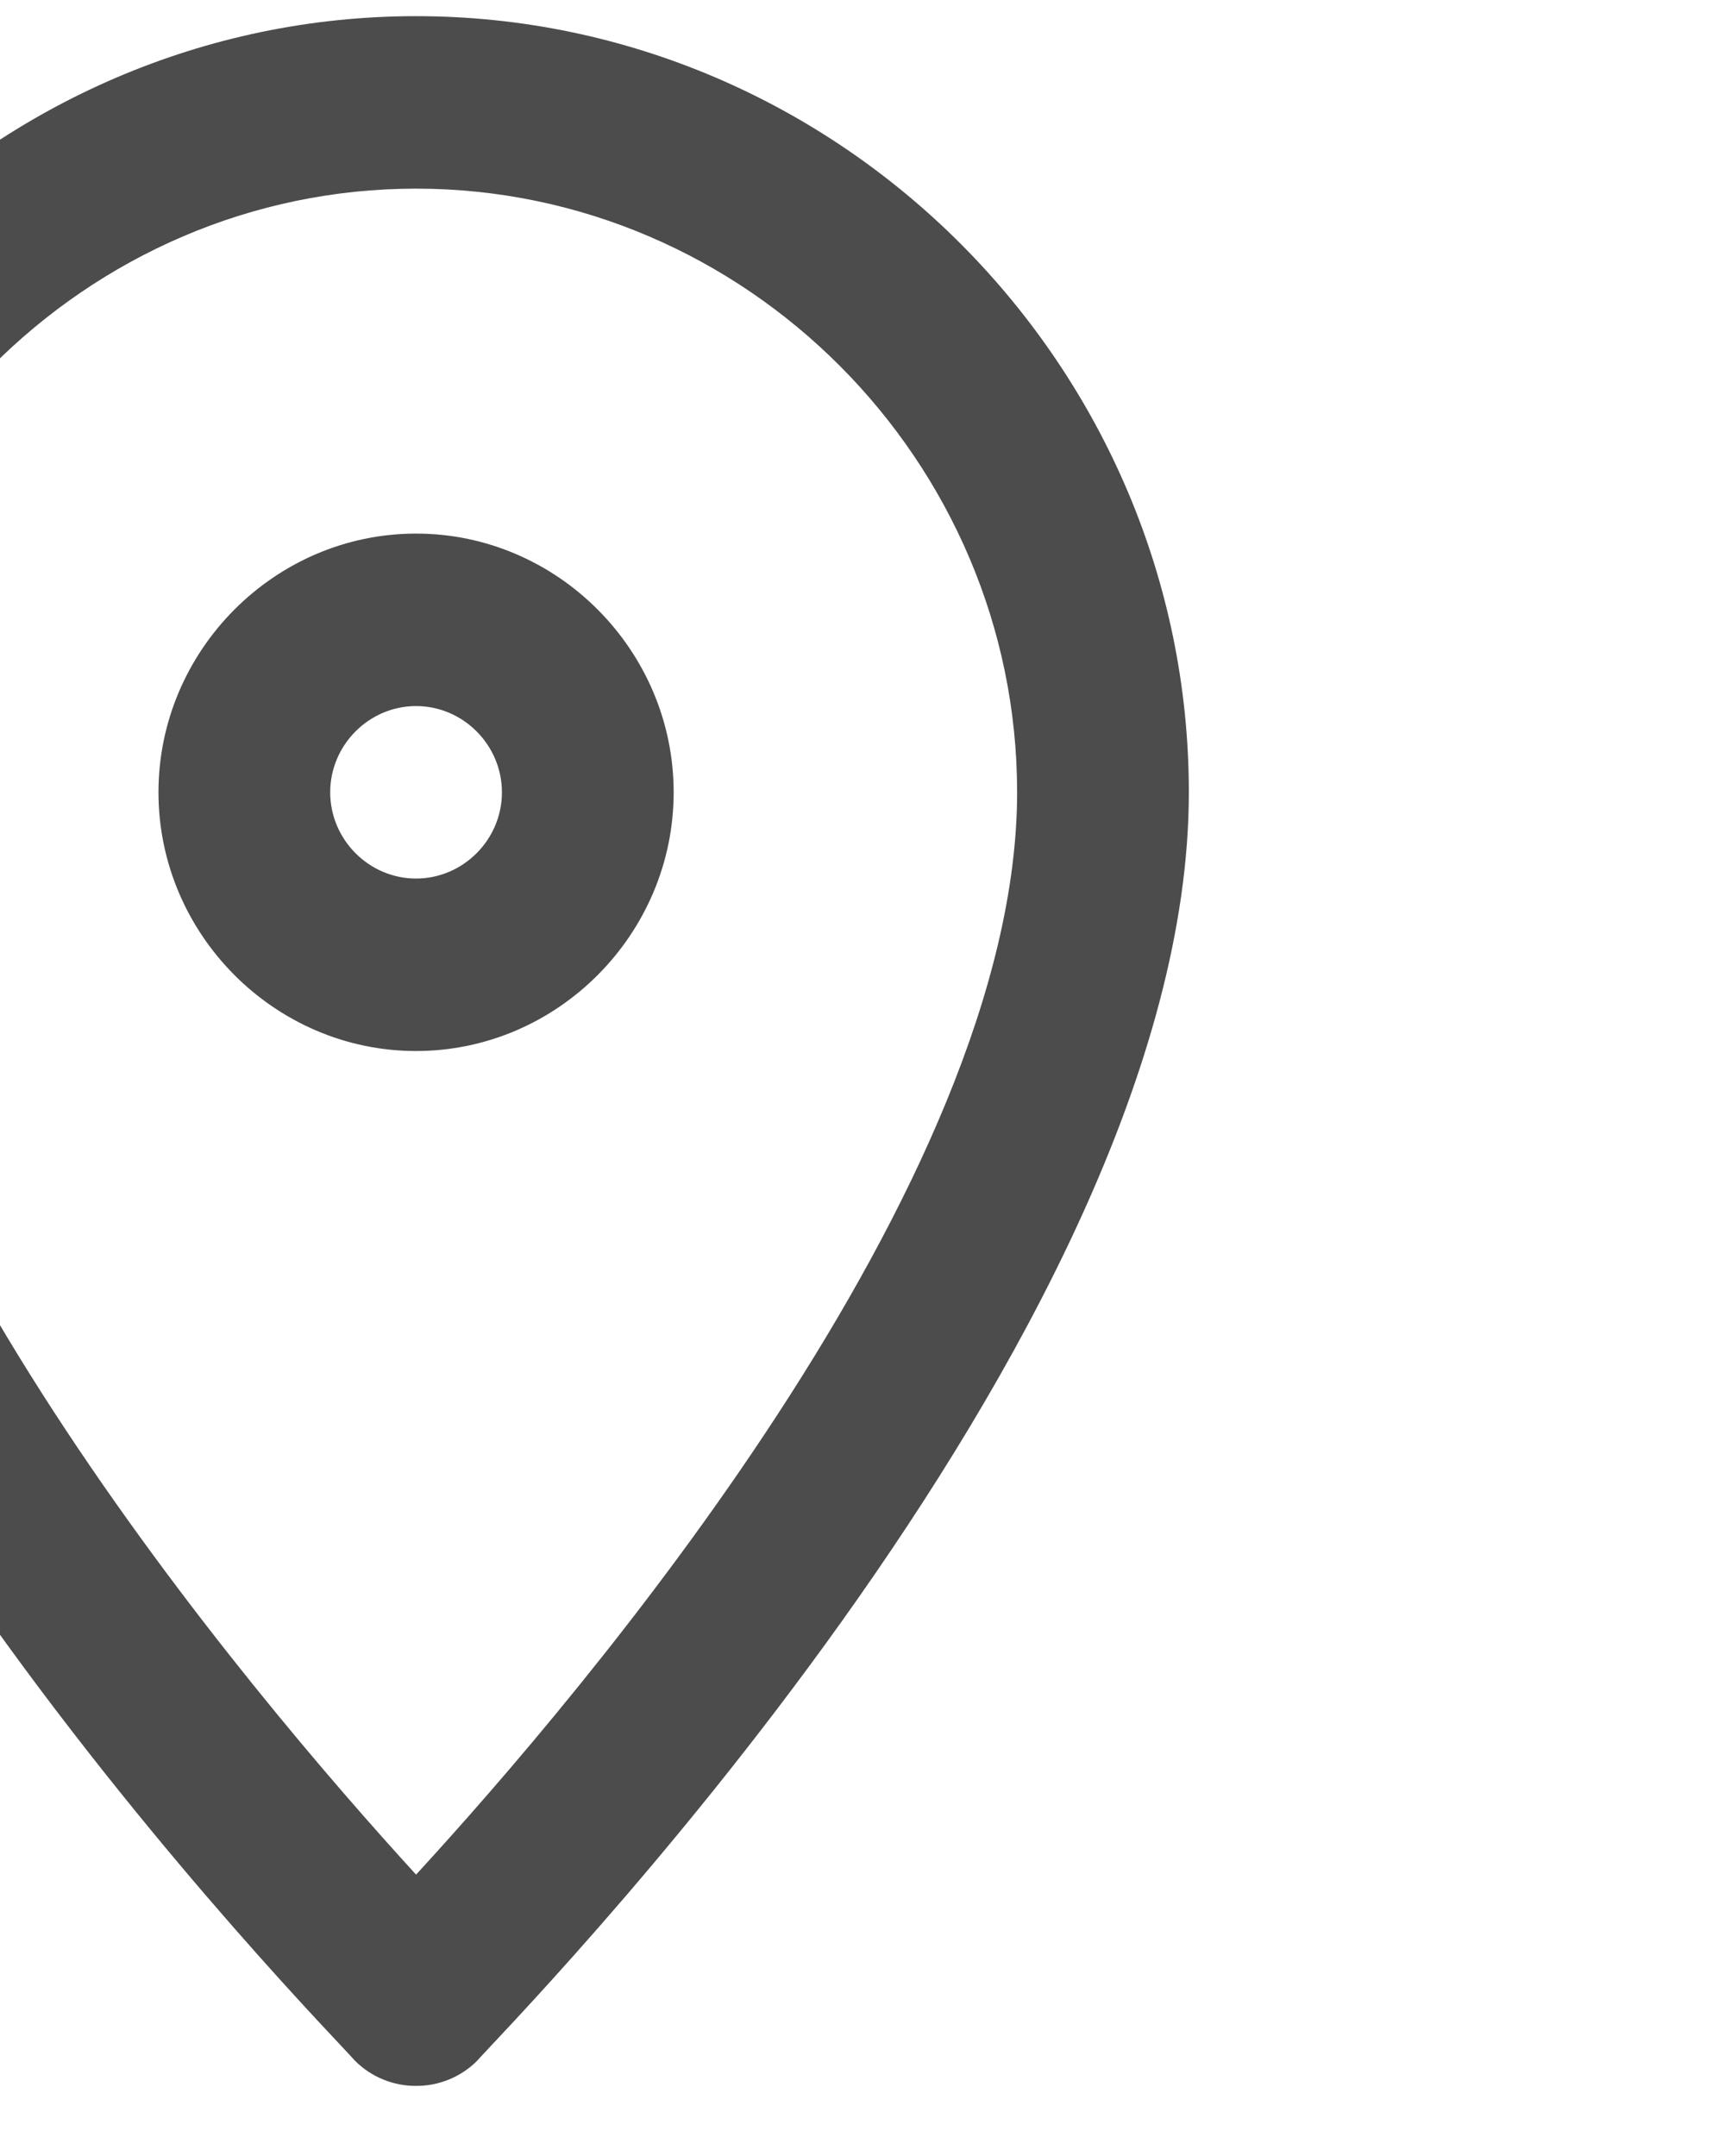 <?xml version="1.0" encoding="UTF-8" standalone="no"?>
<!DOCTYPE svg PUBLIC "-//W3C//DTD SVG 1.1//EN" "http://www.w3.org/Graphics/SVG/1.1/DTD/svg11.dtd">
<svg width="100%" height="100%" viewBox="0 0 16 20" version="1.1" xmlns="http://www.w3.org/2000/svg" xmlns:xlink="http://www.w3.org/1999/xlink" xml:space="preserve" xmlns:serif="http://www.serif.com/" style="fill-rule:evenodd;clip-rule:evenodd;stroke-linejoin:round;stroke-miterlimit:2;">
    <g transform="matrix(1,0,0,1,-1403,-3080)">
        <g transform="matrix(1.722,0,0,2.188,-15776.6,-38.2)">
            <g transform="matrix(0.148,0,0,0.117,9971.38,1424.84)">
                <path d="M50,40.625C44.857,40.625 40.625,36.393 40.625,31.25C40.625,26.107 44.857,21.875 50,21.875C55.143,21.875 59.375,26.107 59.375,31.25C59.375,36.393 55.143,40.625 50,40.625ZM50,28.125C48.286,28.125 46.875,29.536 46.875,31.25C46.875,32.964 48.286,34.375 50,34.375C51.714,34.375 53.125,32.964 53.125,31.25C53.125,29.536 51.714,28.125 50,28.125ZM50,78.125C49.17,78.13 48.371,77.803 47.781,77.219C46.875,76.156 21.875,51.063 21.875,31.25C21.875,15.821 34.571,3.125 50,3.125C65.429,3.125 78.125,15.821 78.125,31.25C78.125,51.063 53.125,76.156 52.219,77.219C51.629,77.803 50.83,78.13 50,78.125ZM50,9.375C38,9.375 28.125,19.25 28.125,31.25C28.125,45.344 44.031,63.969 50,70.469C55.969,64 71.875,45.469 71.875,31.25C71.875,19.25 62,9.375 50,9.375Z" style="fill-opacity:0.7;fill-rule:nonzero;"/>
            </g>
        </g>
    </g>
</svg>
